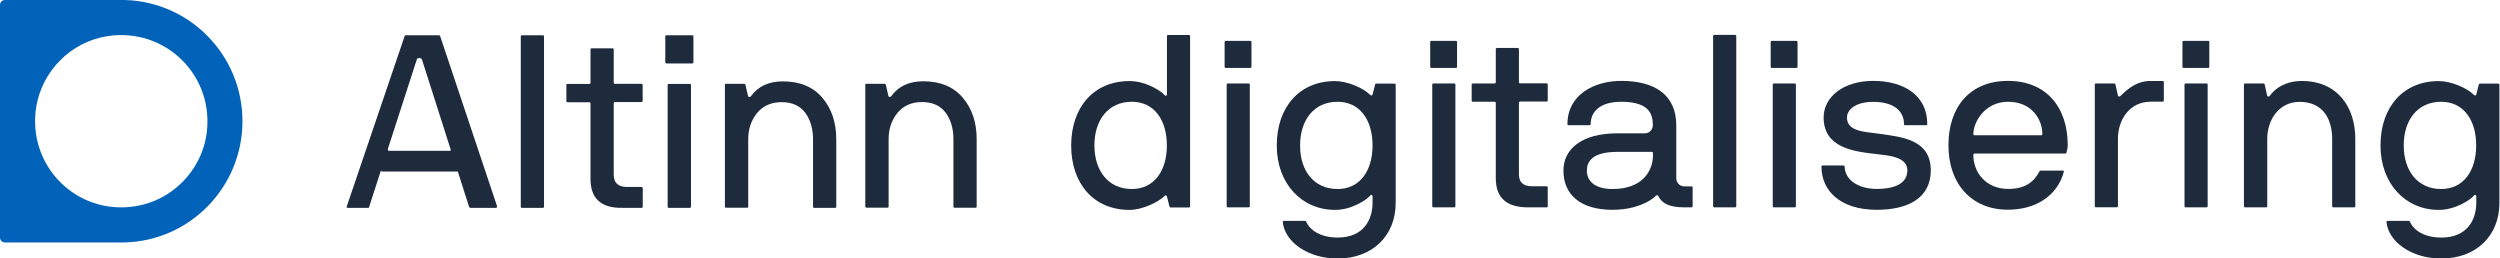 <svg width="300" height="31" viewBox="0 0 300 31" fill="none" xmlns="http://www.w3.org/2000/svg">
<g clip-path="url(#clip0)">
<path d="M14.906 0H0.588C0.259 0 0 0.259 0 0.588V28.506C0 28.835 0.259 29.094 0.588 29.094H14.906C22.776 28.918 29.094 22.471 29.094 14.541C29.094 6.624 22.765 0.176 14.906 0ZM16.294 24.741C9.212 25.906 3.2 19.882 4.353 12.8C5.059 8.506 8.518 5.047 12.8 4.353C19.894 3.2 25.906 9.212 24.753 16.306C24.047 20.588 20.588 24.047 16.294 24.741Z" fill="#0062B8"/>
<path d="M48.706 4.235H52.6C52.682 4.235 52.753 4.247 52.8 4.282L59.635 24.706C59.671 24.859 59.624 24.941 59.482 24.941H56.435C56.377 24.941 56.318 24.894 56.282 24.8L54.941 20.588C54.918 20.588 54.847 20.588 54.718 20.588H45.882C45.8 20.588 45.741 20.553 45.706 20.471L44.341 24.694C44.306 24.859 44.259 24.941 44.212 24.941H41.753C41.635 24.941 41.577 24.894 41.6 24.8L48.541 4.376C48.565 4.282 48.624 4.235 48.706 4.235ZM46.671 18.094H53.965C54.082 18.094 54.118 18.047 54.082 17.941L50.647 7.176C50.588 7.035 50.482 6.965 50.329 6.965C50.176 6.965 50.082 7 50.035 7.082L46.553 17.835C46.518 18.012 46.553 18.094 46.671 18.094Z" fill="#1E2B3C"/>
<path d="M65.282 4.376V24.8C65.282 24.894 65.235 24.941 65.141 24.941H62.647C62.553 24.941 62.494 24.894 62.494 24.8V4.376C62.494 4.282 62.541 4.235 62.647 4.235H65.141C65.224 4.235 65.282 4.282 65.282 4.376Z" fill="#1E2B3C"/>
<path d="M77.129 22.588V24.8C77.129 24.894 77.082 24.941 76.977 24.941H74.718C72.153 25 70.859 23.835 70.859 21.471V12.424C70.859 12.329 70.812 12.271 70.718 12.271H68.106C68.012 12.271 67.965 12.223 67.965 12.129V10.212C67.965 10.118 68.012 10.07 68.106 10.07H70.718C70.812 10.07 70.859 10.024 70.859 9.918V5.941C70.859 5.847 70.906 5.8 71.012 5.8H73.506C73.6 5.8 73.647 5.847 73.647 5.941V9.906C73.647 10 73.694 10.059 73.788 10.059H76.965C77.059 10.059 77.118 10.106 77.118 10.2V12.106C77.118 12.2 77.071 12.247 76.965 12.247H73.788C73.694 12.247 73.647 12.294 73.647 12.4V20.965C73.647 21.941 74.177 22.435 75.235 22.435H76.953C77.071 22.447 77.129 22.494 77.129 22.588Z" fill="#1E2B3C"/>
<path d="M83.212 4.376V7.459C83.212 7.553 83.165 7.612 83.059 7.612H79.977C79.882 7.612 79.835 7.565 79.835 7.459V4.376C79.835 4.282 79.882 4.235 79.977 4.235H83.059C83.165 4.235 83.212 4.282 83.212 4.376ZM82.918 10.212V24.8C82.918 24.894 82.871 24.941 82.776 24.941H80.259C80.165 24.941 80.118 24.894 80.118 24.8V10.212C80.118 10.118 80.165 10.07 80.259 10.07H82.776C82.859 10.059 82.918 10.106 82.918 10.212Z" fill="#1E2B3C"/>
<path d="M87.106 10.059H89.318C89.376 10.059 89.424 10.106 89.459 10.2L89.765 11.529C89.788 11.612 89.847 11.647 89.918 11.647C89.988 11.647 90.047 11.623 90.094 11.565C90.953 10.365 92.235 9.765 93.941 9.765C95.977 9.765 97.553 10.412 98.671 11.718C99.788 13.024 100.353 14.682 100.353 16.718V24.8C100.353 24.894 100.306 24.941 100.2 24.941H97.706C97.612 24.941 97.565 24.894 97.565 24.8V16.718C97.565 15.459 97.259 14.4 96.635 13.541C96 12.694 95.059 12.259 93.8 12.259C92.541 12.259 91.553 12.694 90.847 13.565C90.141 14.435 89.788 15.482 89.788 16.706V24.788C89.788 24.882 89.741 24.929 89.647 24.929H87.129C87.035 24.929 86.988 24.882 86.988 24.788V10.212C86.965 10.106 87.012 10.059 87.106 10.059Z" fill="#1E2B3C"/>
<path d="M103.953 10.059H106.165C106.224 10.059 106.271 10.106 106.306 10.2L106.612 11.518C106.635 11.6 106.694 11.635 106.765 11.635C106.835 11.635 106.894 11.612 106.941 11.553C107.8 10.353 109.082 9.753 110.788 9.753C112.824 9.753 114.4 10.4 115.518 11.706C116.635 13.012 117.2 14.671 117.2 16.706V24.788C117.2 24.882 117.153 24.929 117.047 24.929H114.553C114.459 24.929 114.412 24.882 114.412 24.788V16.706C114.412 15.447 114.106 14.388 113.482 13.529C112.847 12.682 111.906 12.247 110.647 12.247C109.388 12.247 108.4 12.682 107.694 13.553C106.988 14.423 106.635 15.47 106.635 16.694V24.776C106.635 24.87 106.588 24.918 106.494 24.918H103.977C103.882 24.918 103.835 24.87 103.835 24.776V10.212C103.812 10.106 103.859 10.059 103.953 10.059Z" fill="#1E2B3C"/>
<path d="M140.471 24.894C140.376 24.894 140.353 24.835 140.329 24.753L140.035 23.576C139.976 23.4 139.835 23.435 139.741 23.518C138.953 24.306 137.012 25.188 135.541 25.188C131.247 25.188 128.541 22.047 128.541 17.459C128.541 12.87 131.247 9.729 135.541 9.729C137.6 9.729 139.388 10.988 139.741 11.4C139.882 11.576 140.035 11.459 140.035 11.341V4.341C140.035 4.247 140.094 4.2 140.176 4.2H142.671C142.753 4.2 142.812 4.259 142.812 4.341V24.753C142.812 24.847 142.753 24.894 142.671 24.894H140.471ZM135.823 22.682C138.494 22.682 140.023 20.506 140.023 17.447C140.023 14.388 138.494 12.212 135.823 12.212C133 12.212 131.329 14.388 131.329 17.447C131.329 20.506 133 22.682 135.823 22.682Z" fill="#1E2B3C"/>
<path d="M147.094 8.153C147.012 8.153 146.953 8.094 146.953 8.012V5.047C146.953 4.965 147.012 4.906 147.094 4.906H150.035C150.129 4.906 150.176 4.965 150.176 5.047V8.012C150.176 8.106 150.118 8.153 150.035 8.153H147.094ZM149.976 24.741C149.976 24.835 149.918 24.882 149.835 24.882H147.341C147.247 24.882 147.2 24.823 147.2 24.741V10.153C147.2 10.071 147.259 10.012 147.341 10.012H149.835C149.918 10.012 149.976 10.071 149.976 10.153V24.741Z" fill="#1E2B3C"/>
<path d="M160.529 28.506C163.612 28.506 164.706 26.388 164.706 24.329V23.541C164.706 23.424 164.529 23.306 164.412 23.482C164.094 23.894 162.271 25.188 160.212 25.188C156.212 25.188 153.212 22.047 153.212 17.459C153.212 12.87 155.918 9.729 160.212 9.729C161.682 9.729 163.588 10.553 164.412 11.376C164.506 11.459 164.647 11.518 164.706 11.353L165 10.176C165.024 10.094 165.059 10.035 165.141 10.035H167.341C167.424 10.035 167.482 10.094 167.482 10.176V24.353C167.482 28.318 164.659 31.023 160.518 31.023C156.906 31.023 154.165 29 153.929 26.647C153.929 26.553 153.988 26.506 154.071 26.506H156.624C156.706 26.506 156.741 26.565 156.765 26.647C157.035 27.306 158.094 28.506 160.529 28.506ZM160.506 22.682C163.176 22.682 164.706 20.506 164.706 17.447C164.706 14.388 163.176 12.212 160.506 12.212C157.682 12.212 156.012 14.388 156.012 17.447C156 20.506 157.682 22.682 160.506 22.682Z" fill="#1E2B3C"/>
<path d="M171.765 8.153C171.682 8.153 171.623 8.094 171.623 8.012V5.047C171.623 4.965 171.682 4.906 171.765 4.906H174.706C174.8 4.906 174.847 4.965 174.847 5.047V8.012C174.847 8.106 174.788 8.153 174.706 8.153H171.765ZM174.647 24.741C174.647 24.835 174.588 24.882 174.506 24.882H172.012C171.918 24.882 171.871 24.823 171.871 24.741V10.153C171.871 10.071 171.929 10.012 172.012 10.012H174.506C174.588 10.012 174.647 10.071 174.647 10.153V24.741Z" fill="#1E2B3C"/>
<path d="M185.741 24.741C185.741 24.835 185.682 24.882 185.6 24.882H183.341C180.906 24.882 179.494 23.823 179.494 21.412V12.353C179.494 12.271 179.435 12.212 179.353 12.212H176.741C176.659 12.212 176.6 12.153 176.6 12.071V10.153C176.6 10.071 176.659 10.012 176.741 10.012H179.353C179.435 10.012 179.494 9.953 179.494 9.871V5.894C179.494 5.8 179.553 5.753 179.635 5.753H182.129C182.212 5.753 182.271 5.812 182.271 5.894V9.859C182.271 9.953 182.329 10 182.412 10H185.588C185.671 10 185.729 10.059 185.729 10.141V12.047C185.729 12.141 185.671 12.188 185.588 12.188H182.412C182.318 12.188 182.271 12.247 182.271 12.329V20.882C182.271 21.788 182.682 22.353 183.859 22.353H185.588C185.671 22.353 185.729 22.412 185.729 22.494V24.741H185.741Z" fill="#1E2B3C"/>
<path d="M203.118 24.741C203.118 24.835 203.059 24.882 202.976 24.882H202.118C200.447 24.882 199.447 24.471 199 23.529C198.941 23.388 198.788 23.412 198.729 23.471C198.023 24.2 196.2 25.176 193.494 25.176C189.553 25.176 187.612 23.27 187.612 20.471C187.612 17.918 189.753 16 194.082 16H197.376C198.024 16 198.341 15.447 198.341 15.035C198.341 13.835 198.047 12.212 194.553 12.212C192.023 12.212 190.882 13.388 190.882 14.882C190.882 14.976 190.823 15.024 190.741 15.024H188.235C188.141 15.024 188.094 14.965 188.094 14.882C188.094 11.412 191.235 9.706 194.565 9.706C198.624 9.706 201.153 11.435 201.153 15.024V21.4C201.153 21.847 201.506 22.365 202.118 22.365H202.976C203.059 22.365 203.118 22.424 203.118 22.506V24.741ZM198.353 18.365C198.353 18.282 198.294 18.224 198.212 18.224H194.094C190.976 18.224 190.423 19.459 190.423 20.482C190.423 21.541 191.153 22.682 193.506 22.682C197.059 22.682 198.294 20.565 198.353 18.776V18.365Z" fill="#1E2B3C"/>
<path d="M208.353 24.741C208.353 24.835 208.294 24.882 208.212 24.882H205.718C205.623 24.882 205.576 24.823 205.576 24.741C205.576 17.953 205.576 11.129 205.576 4.329C205.576 4.235 205.635 4.188 205.718 4.188H208.212C208.294 4.188 208.353 4.247 208.353 4.329V24.741Z" fill="#1E2B3C"/>
<path d="M212.623 8.153C212.541 8.153 212.482 8.094 212.482 8.012V5.047C212.482 4.965 212.541 4.906 212.623 4.906H215.565C215.659 4.906 215.706 4.965 215.706 5.047V8.012C215.706 8.106 215.647 8.153 215.565 8.153H212.623ZM215.506 24.741C215.506 24.835 215.447 24.882 215.365 24.882H212.871C212.776 24.882 212.729 24.823 212.729 24.741V10.153C212.729 10.071 212.788 10.012 212.871 10.012H215.365C215.447 10.012 215.506 10.071 215.506 10.153V24.741Z" fill="#1E2B3C"/>
<path d="M228.623 15.035C228.529 15.035 228.482 14.976 228.482 14.894C228.482 13.282 227.188 12.223 224.812 12.223C222.612 12.223 221.635 13.188 221.635 14.106C221.635 15.776 223.753 15.812 225.223 16.012C228.165 16.424 231.694 16.694 231.694 20.447C231.694 23.8 228.906 25.176 225.223 25.176C220.753 25.176 218.576 22.823 218.576 20C218.576 19.906 218.635 19.859 218.718 19.859H221.188C221.282 19.859 221.365 19.918 221.365 20C221.365 21.471 222.859 22.671 225.212 22.671C226.706 22.671 228.882 22.353 228.882 20.435C228.882 18.765 226.447 18.647 225.212 18.494C222.388 18.176 218.835 17.729 218.835 14.082C218.835 11.671 221.153 9.706 224.8 9.706C228.412 9.706 231.271 11.412 231.271 14.882C231.271 14.976 231.235 15.024 231.153 15.024H228.623V15.035Z" fill="#1E2B3C"/>
<path d="M236.941 18.447C236.847 18.447 236.8 18.506 236.8 18.588C236.8 20.729 238.353 22.671 240.976 22.671C243.059 22.671 244.094 21.788 244.706 20.612C244.765 20.494 244.823 20.471 244.906 20.471H247.518C247.612 20.471 247.694 20.494 247.659 20.612C246.894 23.494 244.282 25.165 240.953 25.165C236.541 25.165 233.812 22.023 233.812 17.435C233.812 12.823 236.4 9.706 240.953 9.706C245.541 9.706 248.129 12.847 248.129 17.435C248.129 17.729 248.047 18.047 247.988 18.282C247.965 18.376 247.929 18.424 247.847 18.424H236.941V18.447ZM240.976 12.212C238.129 12.212 236.8 14.706 236.8 16.094C236.8 16.176 236.882 16.235 236.941 16.235H244.941C245.023 16.235 245.082 16.176 245.082 16.094C245.094 14.424 243.882 12.212 240.976 12.212Z" fill="#1E2B3C"/>
<path d="M258.035 12.212C255.565 12.212 254.153 14.353 254.153 16.647V24.729C254.153 24.823 254.094 24.871 254.012 24.871H251.518C251.423 24.871 251.376 24.812 251.376 24.729V10.153C251.376 10.071 251.435 10.012 251.518 10.012H253.718C253.8 10.012 253.835 10.071 253.859 10.153L254.153 11.471C254.212 11.647 254.388 11.588 254.471 11.506C255.471 10.506 256.553 9.718 258.023 9.718H259.518C259.612 9.718 259.659 9.776 259.659 9.859V12.059C259.659 12.153 259.6 12.2 259.518 12.2H258.035V12.212Z" fill="#1E2B3C"/>
<path d="M262.035 8.153C261.953 8.153 261.894 8.094 261.894 8.012V5.047C261.894 4.965 261.953 4.906 262.035 4.906H264.976C265.071 4.906 265.118 4.965 265.118 5.047V8.012C265.118 8.106 265.059 8.153 264.976 8.153H262.035ZM264.918 24.741C264.918 24.835 264.859 24.882 264.776 24.882H262.282C262.188 24.882 262.141 24.823 262.141 24.741V10.153C262.141 10.071 262.2 10.012 262.282 10.012H264.776C264.859 10.012 264.918 10.071 264.918 10.153V24.741Z" fill="#1E2B3C"/>
<path d="M271.624 10.012C271.706 10.012 271.741 10.071 271.765 10.153L272.059 11.471C272.082 11.647 272.318 11.588 272.376 11.506C272.965 10.623 274.259 9.718 276.223 9.718C280.482 9.718 282.635 12.835 282.635 16.659V24.741C282.635 24.835 282.576 24.882 282.494 24.882H280C279.918 24.882 279.859 24.823 279.859 24.741V16.659C279.859 14.424 278.859 12.223 275.953 12.223C273.482 12.223 272.071 14.365 272.071 16.659V24.741C272.071 24.835 272.012 24.882 271.929 24.882H269.412C269.318 24.882 269.271 24.823 269.271 24.741V10.153C269.271 10.071 269.329 10.012 269.412 10.012H271.624Z" fill="#1E2B3C"/>
<path d="M292.976 28.506C296.059 28.506 297.153 26.388 297.153 24.329V23.541C297.153 23.424 296.976 23.306 296.859 23.482C296.541 23.894 294.718 25.188 292.659 25.188C288.659 25.188 285.659 22.047 285.659 17.459C285.659 12.87 288.365 9.729 292.659 9.729C294.129 9.729 296.035 10.553 296.859 11.376C296.953 11.459 297.094 11.518 297.153 11.353L297.447 10.176C297.471 10.094 297.506 10.035 297.588 10.035H299.788C299.871 10.035 299.929 10.094 299.929 10.176V24.353C299.929 28.318 297.106 31.023 292.965 31.023C289.353 31.023 286.612 29 286.376 26.647C286.376 26.553 286.435 26.506 286.518 26.506H289.071C289.153 26.506 289.188 26.565 289.212 26.647C289.471 27.306 290.529 28.506 292.976 28.506ZM292.941 22.682C295.612 22.682 297.141 20.506 297.141 17.447C297.141 14.388 295.612 12.212 292.941 12.212C290.118 12.212 288.447 14.388 288.447 17.447C288.447 20.506 290.118 22.682 292.941 22.682Z" fill="#1E2B3C"/>
</g>
<defs>
<clipPath id="clip0">
<rect width="299.941" height="31" fill="white"/>
</clipPath>
</defs>
</svg>
